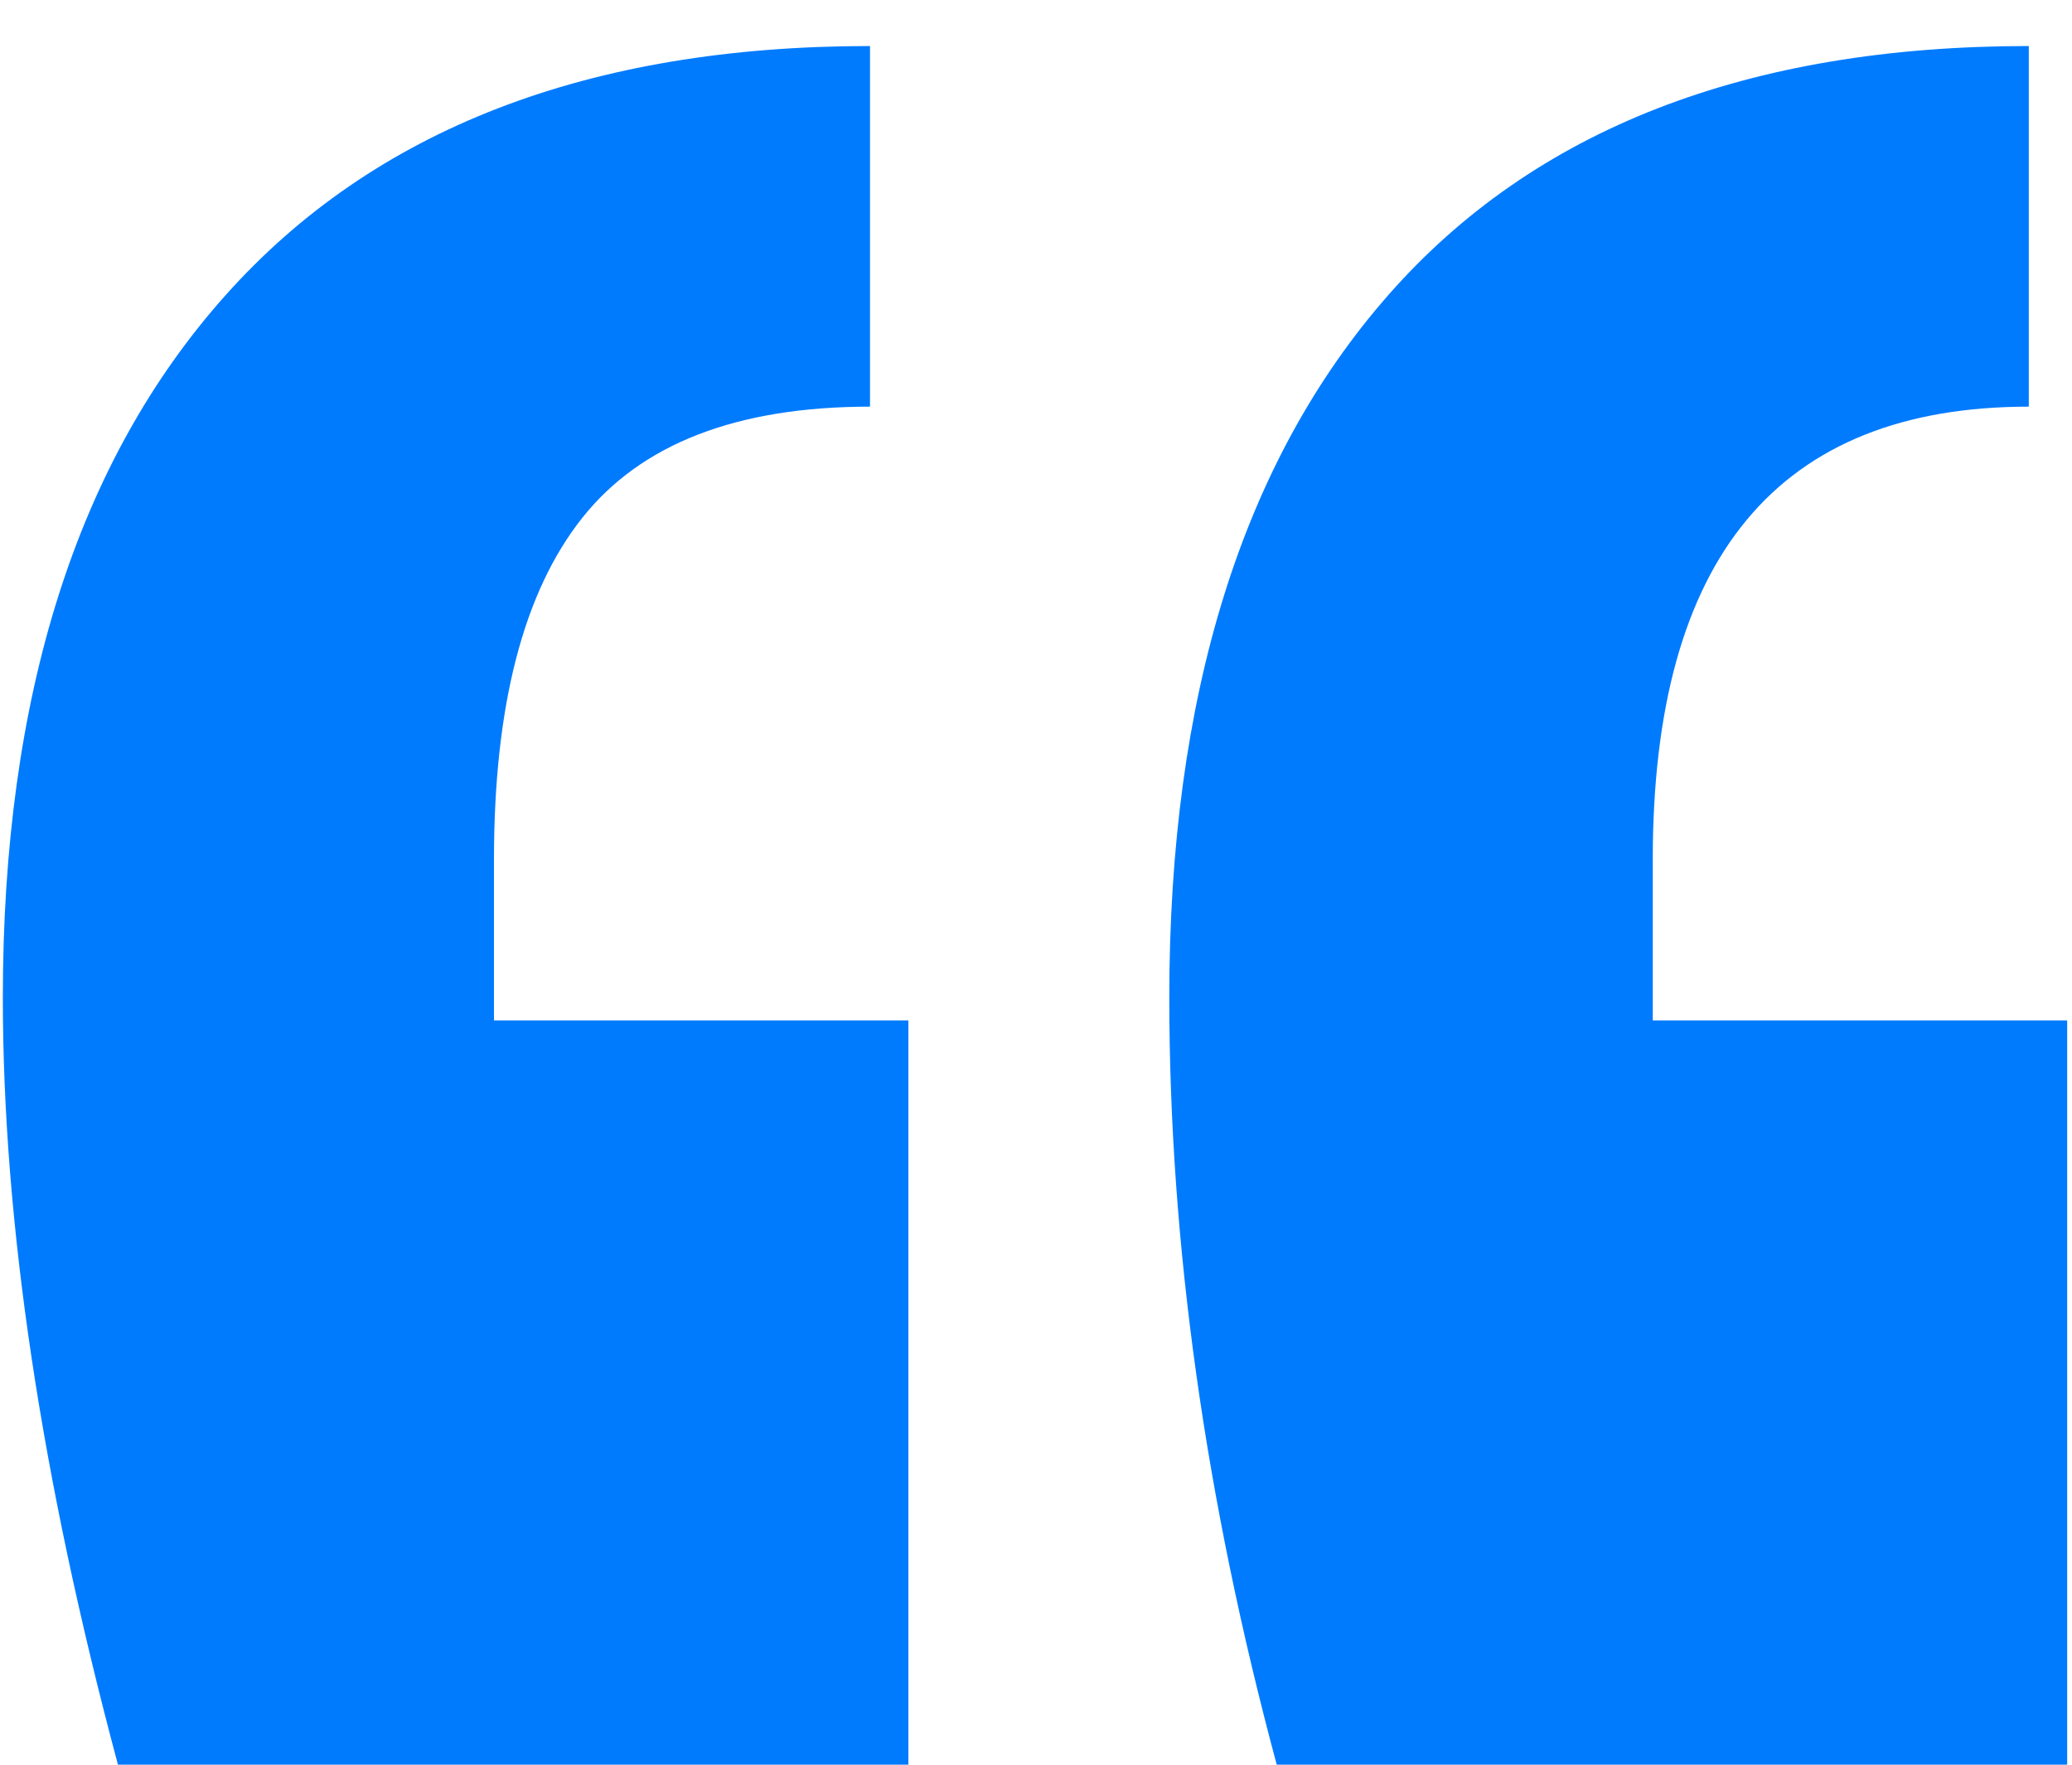 <?xml version="1.0" encoding="UTF-8"?>
<svg width="27px" height="23px" viewBox="0 0 27 23" version="1.1" xmlns="http://www.w3.org/2000/svg" xmlns:xlink="http://www.w3.org/1999/xlink">
    <!-- Generator: Sketch 61.2 (89653) - https://sketch.com -->
    <title>“ 2</title>
    <desc>Created with Sketch.</desc>
    <g id="Patient-Testimonials" stroke="none" stroke-width="1" fill="none" fill-rule="evenodd">
        <g id="“-2" transform="translate(0.037, 0.6)" fill="#007BFE" fill-rule="nonzero">
            <path d="M11.8,22.4 L11.8,12.7 L6.4,12.7 L6.4,10.6 C6.4,8.6 6.783,7.117 7.55,6.15 C8.317,5.183 9.567,4.7 11.3,4.7 L11.3,4.7 L11.3,0 C7.633,0 4.833,1.083 2.9,3.25 C0.967,5.417 -5.68434189e-14,8.467 -5.68434189e-14,12.4 C-5.68434189e-14,15.333 0.5,18.667 1.5,22.4 L1.5,22.4 L11.8,22.4 Z M26.9,22.4 L26.9,12.7 L21.5,12.7 L21.5,10.6 C21.5,6.667 23.133,4.7 26.4,4.7 L26.4,4.7 L26.4,0 C22.733,0 19.95,1.083 18.05,3.25 C16.15,5.417 15.2,8.467 15.2,12.4 C15.2,15.6 15.667,18.933 16.6,22.4 L16.6,22.4 L26.9,22.4 Z" id="“"></path>
        </g>
    </g>
</svg>
